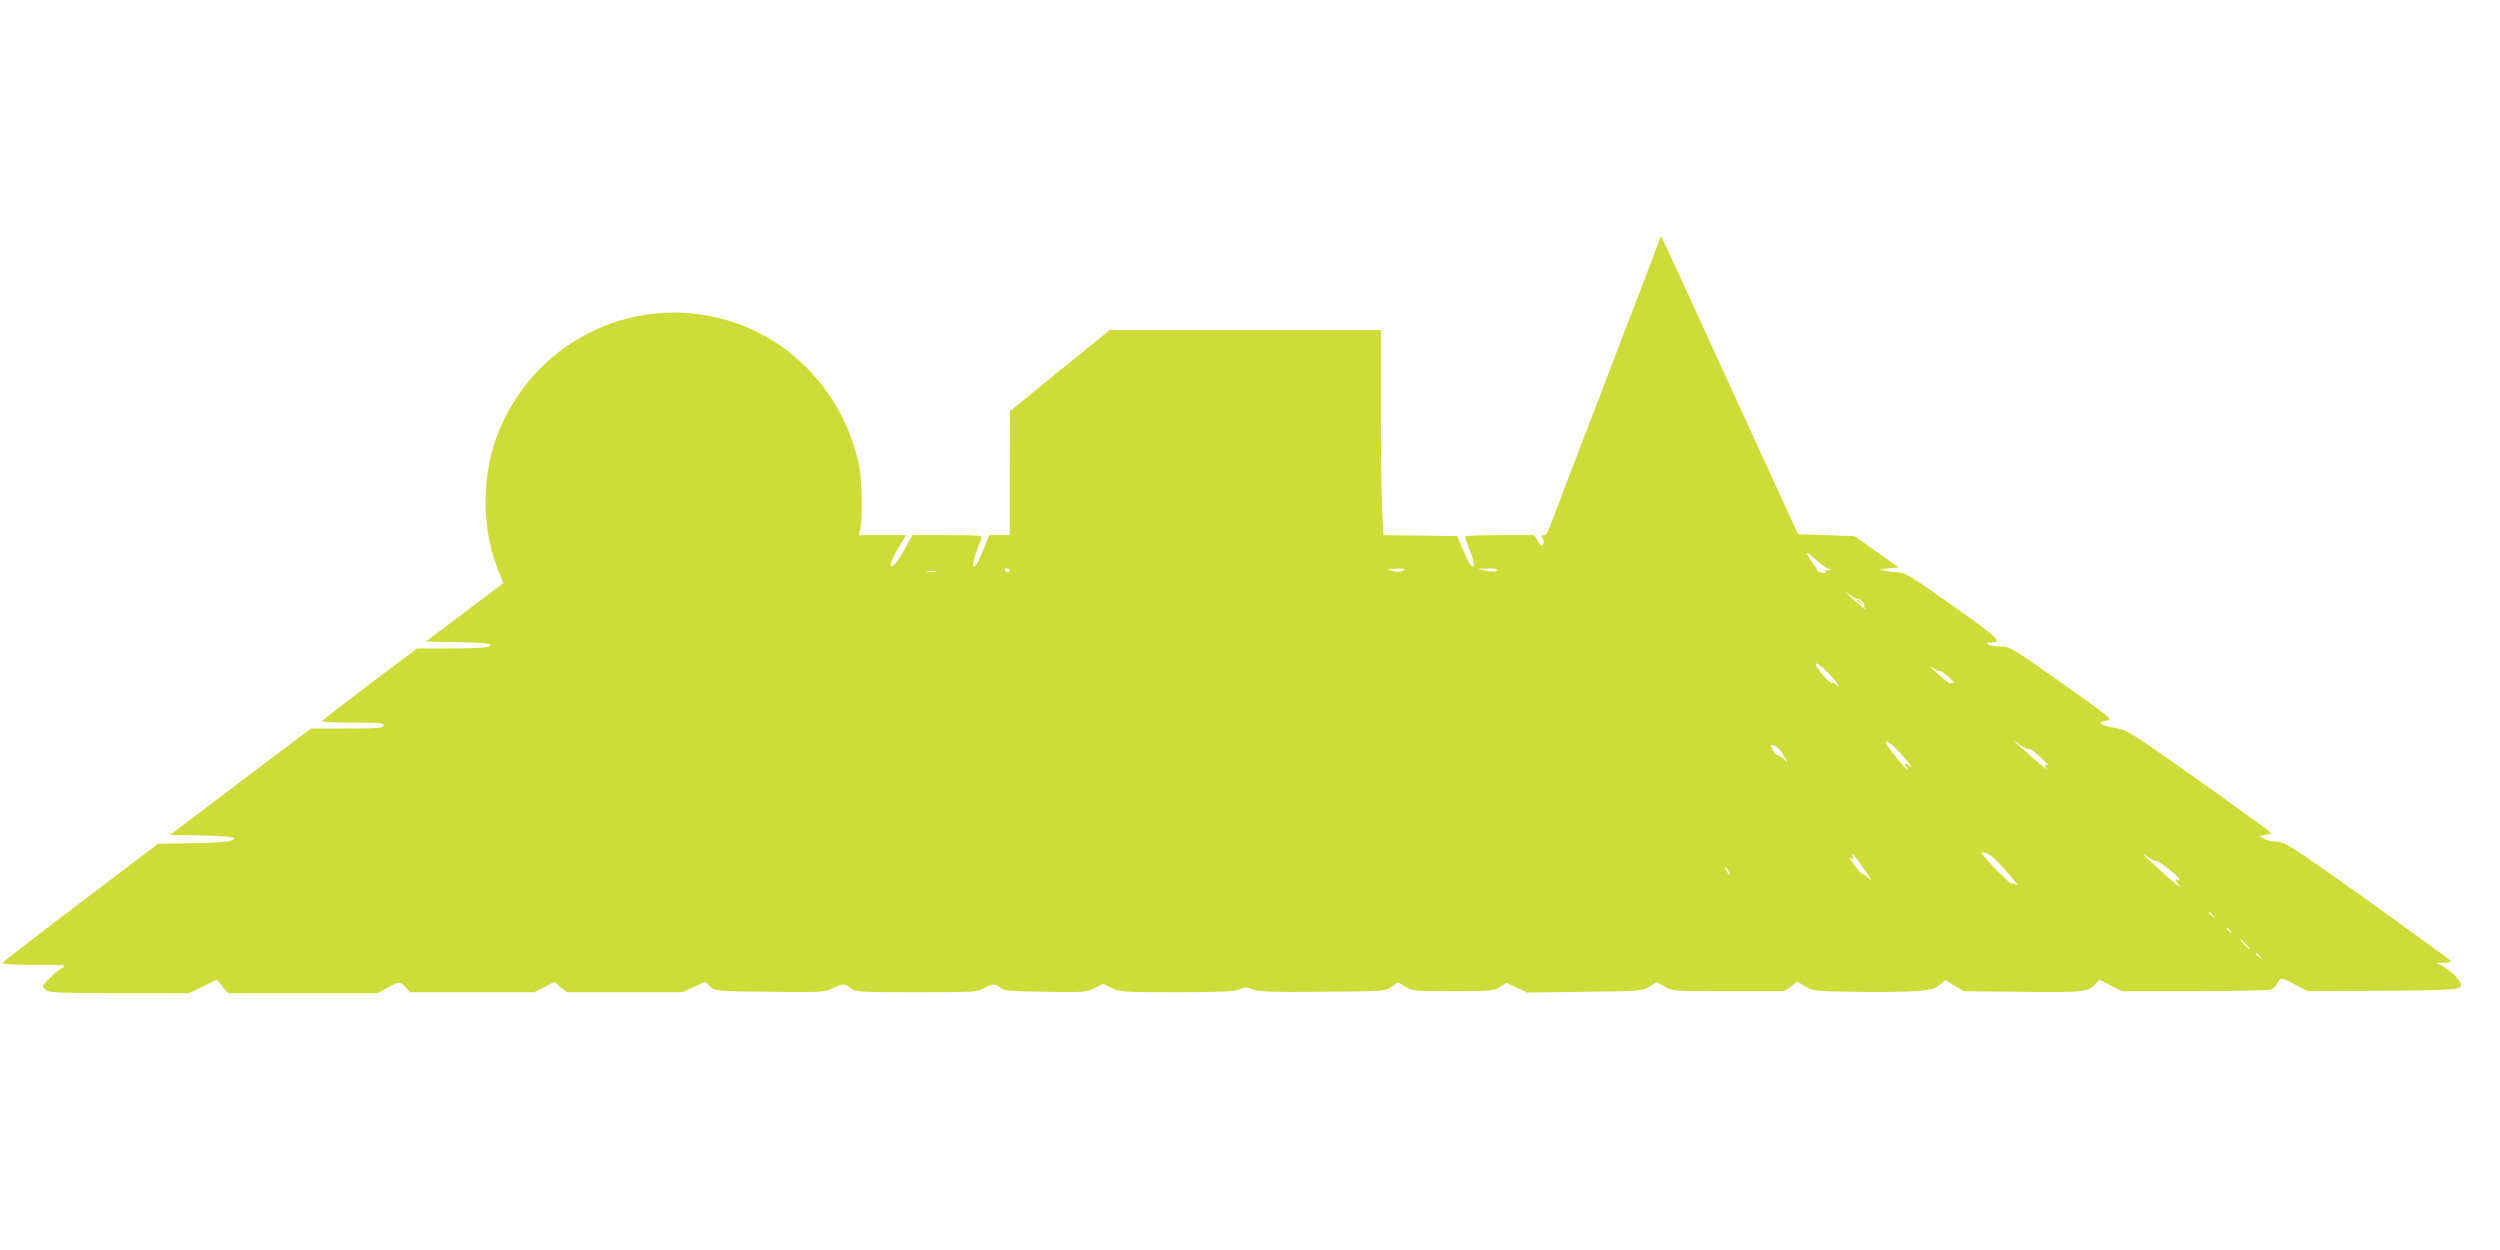 <?xml version="1.0" standalone="no"?>
<!DOCTYPE svg PUBLIC "-//W3C//DTD SVG 20010904//EN"
 "http://www.w3.org/TR/2001/REC-SVG-20010904/DTD/svg10.dtd">
<svg version="1.0" xmlns="http://www.w3.org/2000/svg"
 width="1280pt" height="640pt" viewBox="0 0 1280 640"
 preserveAspectRatio="xMidYMid meet">
<g transform="translate(0,640) scale(0.1,-0.1)"
fill="#cddc39" stroke="none">
<path d="M8446 5038 c-115 -299 -503 -1314 -521 -1360 -4 -10 -14 -18 -21 -18
-11 0 -12 -5 -5 -18 5 -10 6 -24 2 -31 -6 -10 -14 -5 -27 18 l-18 31 -178 0
c-98 0 -178 -3 -178 -7 0 -4 12 -38 27 -75 14 -38 23 -71 19 -75 -11 -11 -25
10 -56 83 l-29 69 -189 3 -189 2 -6 113 c-4 61 -7 298 -7 525 l0 412 -694 0
-694 0 -256 -207 -255 -208 -1 -317 0 -318 -52 0 -53 0 -28 -68 c-33 -82 -44
-99 -54 -89 -6 7 10 62 42 140 7 16 -5 17 -173 17 l-180 0 -43 -77 c-42 -73
-69 -101 -69 -71 0 7 18 44 39 81 l40 67 -120 0 -121 0 7 32 c11 50 8 248 -4
313 -69 348 -312 631 -636 742 -485 165 -1008 -71 -1208 -547 -93 -222 -95
-503 -4 -727 l24 -59 -198 -149 -199 -150 165 -3 c152 -2 199 -11 143 -26 -13
-3 -97 -6 -188 -6 l-164 0 -243 -182 c-133 -101 -243 -186 -243 -190 0 -5 72
-8 160 -8 138 0 159 -2 154 -15 -5 -13 -36 -15 -189 -15 l-183 0 -361 -272
-360 -273 142 -2 c78 -2 153 -5 167 -9 24 -5 24 -6 5 -17 -12 -7 -88 -13 -198
-14 l-177 -3 -398 -301 c-218 -165 -399 -305 -400 -310 -2 -5 66 -9 165 -9
167 0 168 0 138 -18 -34 -21 -95 -80 -95 -92 0 -4 7 -14 17 -21 13 -11 85 -14
373 -14 l358 0 71 34 71 35 29 -35 29 -34 383 0 384 0 49 28 c59 33 63 33 92
2 l23 -25 318 0 318 0 52 26 52 27 31 -27 32 -26 295 0 295 0 60 26 59 27 25
-24 c26 -24 26 -24 306 -27 265 -3 282 -2 322 18 52 25 62 25 93 0 24 -19 41
-20 337 -20 293 0 313 1 344 20 40 25 60 25 85 2 17 -15 46 -17 228 -20 199
-3 212 -2 253 19 l44 22 44 -22 c42 -20 59 -21 331 -21 229 0 295 3 322 14 31
13 39 13 71 0 29 -12 90 -14 357 -12 319 3 322 3 353 26 l31 23 39 -23 c37
-22 48 -23 244 -23 192 0 207 1 239 21 l34 22 53 -25 54 -25 293 4 c285 3 293
4 331 26 l40 24 40 -24 c40 -23 46 -23 326 -23 l285 0 34 24 34 25 41 -25 c39
-23 50 -24 246 -27 113 -2 251 -1 308 3 89 6 107 10 132 32 l30 25 48 -29 47
-28 280 -3 c323 -4 356 -1 390 36 l24 26 58 -30 58 -29 365 0 c201 0 378 4
393 8 16 4 32 18 37 32 12 32 18 32 93 -7 l62 -33 360 2 c397 3 425 5 425 31
0 21 -53 74 -95 96 l-30 16 38 0 c21 0 37 4 35 10 -2 5 -193 144 -425 310
-381 271 -426 300 -461 300 -22 0 -52 6 -67 14 l-28 15 29 6 c16 4 32 7 35 8
4 1 -161 121 -367 267 -355 251 -377 265 -430 272 -31 4 -63 13 -72 20 -13 11
-10 14 22 18 37 5 36 6 -228 193 -255 180 -266 187 -313 187 -26 0 -55 5 -63
10 -12 8 -10 10 10 10 66 1 48 18 -191 188 -209 148 -248 172 -279 172 -21 0
-53 3 -71 8 -33 7 -32 7 19 12 l54 5 -114 80 -113 80 -145 5 -144 5 -328 715
c-180 393 -337 737 -350 763 l-24 49 -58 -154z m869 -1519 c17 -15 39 -29 50
-32 18 -4 17 -5 -3 -6 -13 0 -21 -5 -18 -10 4 -5 -5 -6 -19 -3 -13 4 -24 10
-22 13 1 4 -5 15 -14 25 -9 11 -22 30 -29 44 -13 24 -12 24 6 11 10 -8 33 -27
49 -42z m-4145 -39 c0 -5 -4 -10 -9 -10 -6 0 -13 5 -16 10 -3 6 1 10 9 10 9 0
16 -4 16 -10z m2013 -2 c-16 -8 -32 -8 -55 0 -32 9 -31 10 22 10 46 1 52 -1
33 -10z m480 1 c-7 -7 -24 -8 -54 -1 l-44 10 55 1 c39 1 51 -2 43 -10z m-2870
-6 c-13 -2 -33 -2 -45 0 -13 2 -3 4 22 4 25 0 35 -2 23 -4z m4717 -138 c4 2
15 -4 25 -15 10 -11 15 -20 10 -20 -4 0 -1 -8 6 -17 8 -10 -12 5 -43 32 -59
50 -79 73 -32 36 15 -11 30 -19 34 -16z m-107 -430 c20 -29 20 -29 1 -12 -12
9 -23 15 -26 12 -9 -9 -88 86 -82 97 7 11 74 -50 107 -97z m526 60 c5 2 26
-11 47 -31 22 -19 34 -33 27 -30 -6 4 -13 2 -15 -4 -1 -5 -32 18 -68 51 -36
34 -50 49 -32 35 19 -14 37 -24 41 -21z m460 -401 c5 4 33 -17 63 -45 29 -28
45 -46 36 -39 -21 14 -24 1 -5 -20 18 -20 -80 62 -138 116 -47 43 -47 44 -8
14 24 -17 47 -29 52 -26z m-626 -59 c23 -27 32 -42 21 -32 -25 21 -41 23 -24
2 7 -8 10 -15 8 -15 -13 0 -118 132 -113 141 8 12 47 -22 108 -96z m-662 68
c8 -6 23 -26 33 -45 l19 -33 -22 20 c-13 11 -26 18 -28 17 -3 -2 -14 10 -25
26 -15 24 -16 30 -4 28 7 -1 20 -7 27 -13z m1938 -581 c12 3 119 -81 120 -95
1 -5 -3 -5 -9 -2 -16 10 -12 -7 8 -29 25 -30 -73 52 -148 124 -40 38 -49 49
-24 30 23 -17 46 -30 53 -28z m-828 12 c40 -37 139 -153 117 -136 -9 8 -21 11
-26 8 -8 -4 -77 62 -140 135 -22 25 -22 26 -2 24 11 -1 34 -15 51 -31z m-662
-61 c29 -43 41 -64 27 -48 -15 17 -31 29 -36 28 -8 -2 -44 40 -65 76 -6 10 -4
12 5 6 10 -6 12 -4 7 9 -13 32 10 6 62 -71z m-699 -3 c6 -11 8 -20 6 -20 -3 0
-10 9 -16 20 -6 11 -8 20 -6 20 3 0 10 -9 16 -20z m2481 -227 c13 -16 12 -17
-3 -4 -10 7 -18 15 -18 17 0 8 8 3 21 -13z m90 -80 c13 -16 12 -17 -3 -4 -10
7 -18 15 -18 17 0 8 8 3 21 -13z m79 -68 c13 -14 21 -25 18 -25 -2 0 -15 11
-28 25 -13 14 -21 25 -18 25 2 0 15 -11 28 -25z m71 -62 c13 -16 12 -17 -3 -4
-10 7 -18 15 -18 17 0 8 8 3 21 -13z"/>
<path d="M9510 3326 c0 -2 8 -10 18 -17 15 -13 16 -12 3 4 -13 16 -21 21 -21
13z"/>
</g>
</svg>
